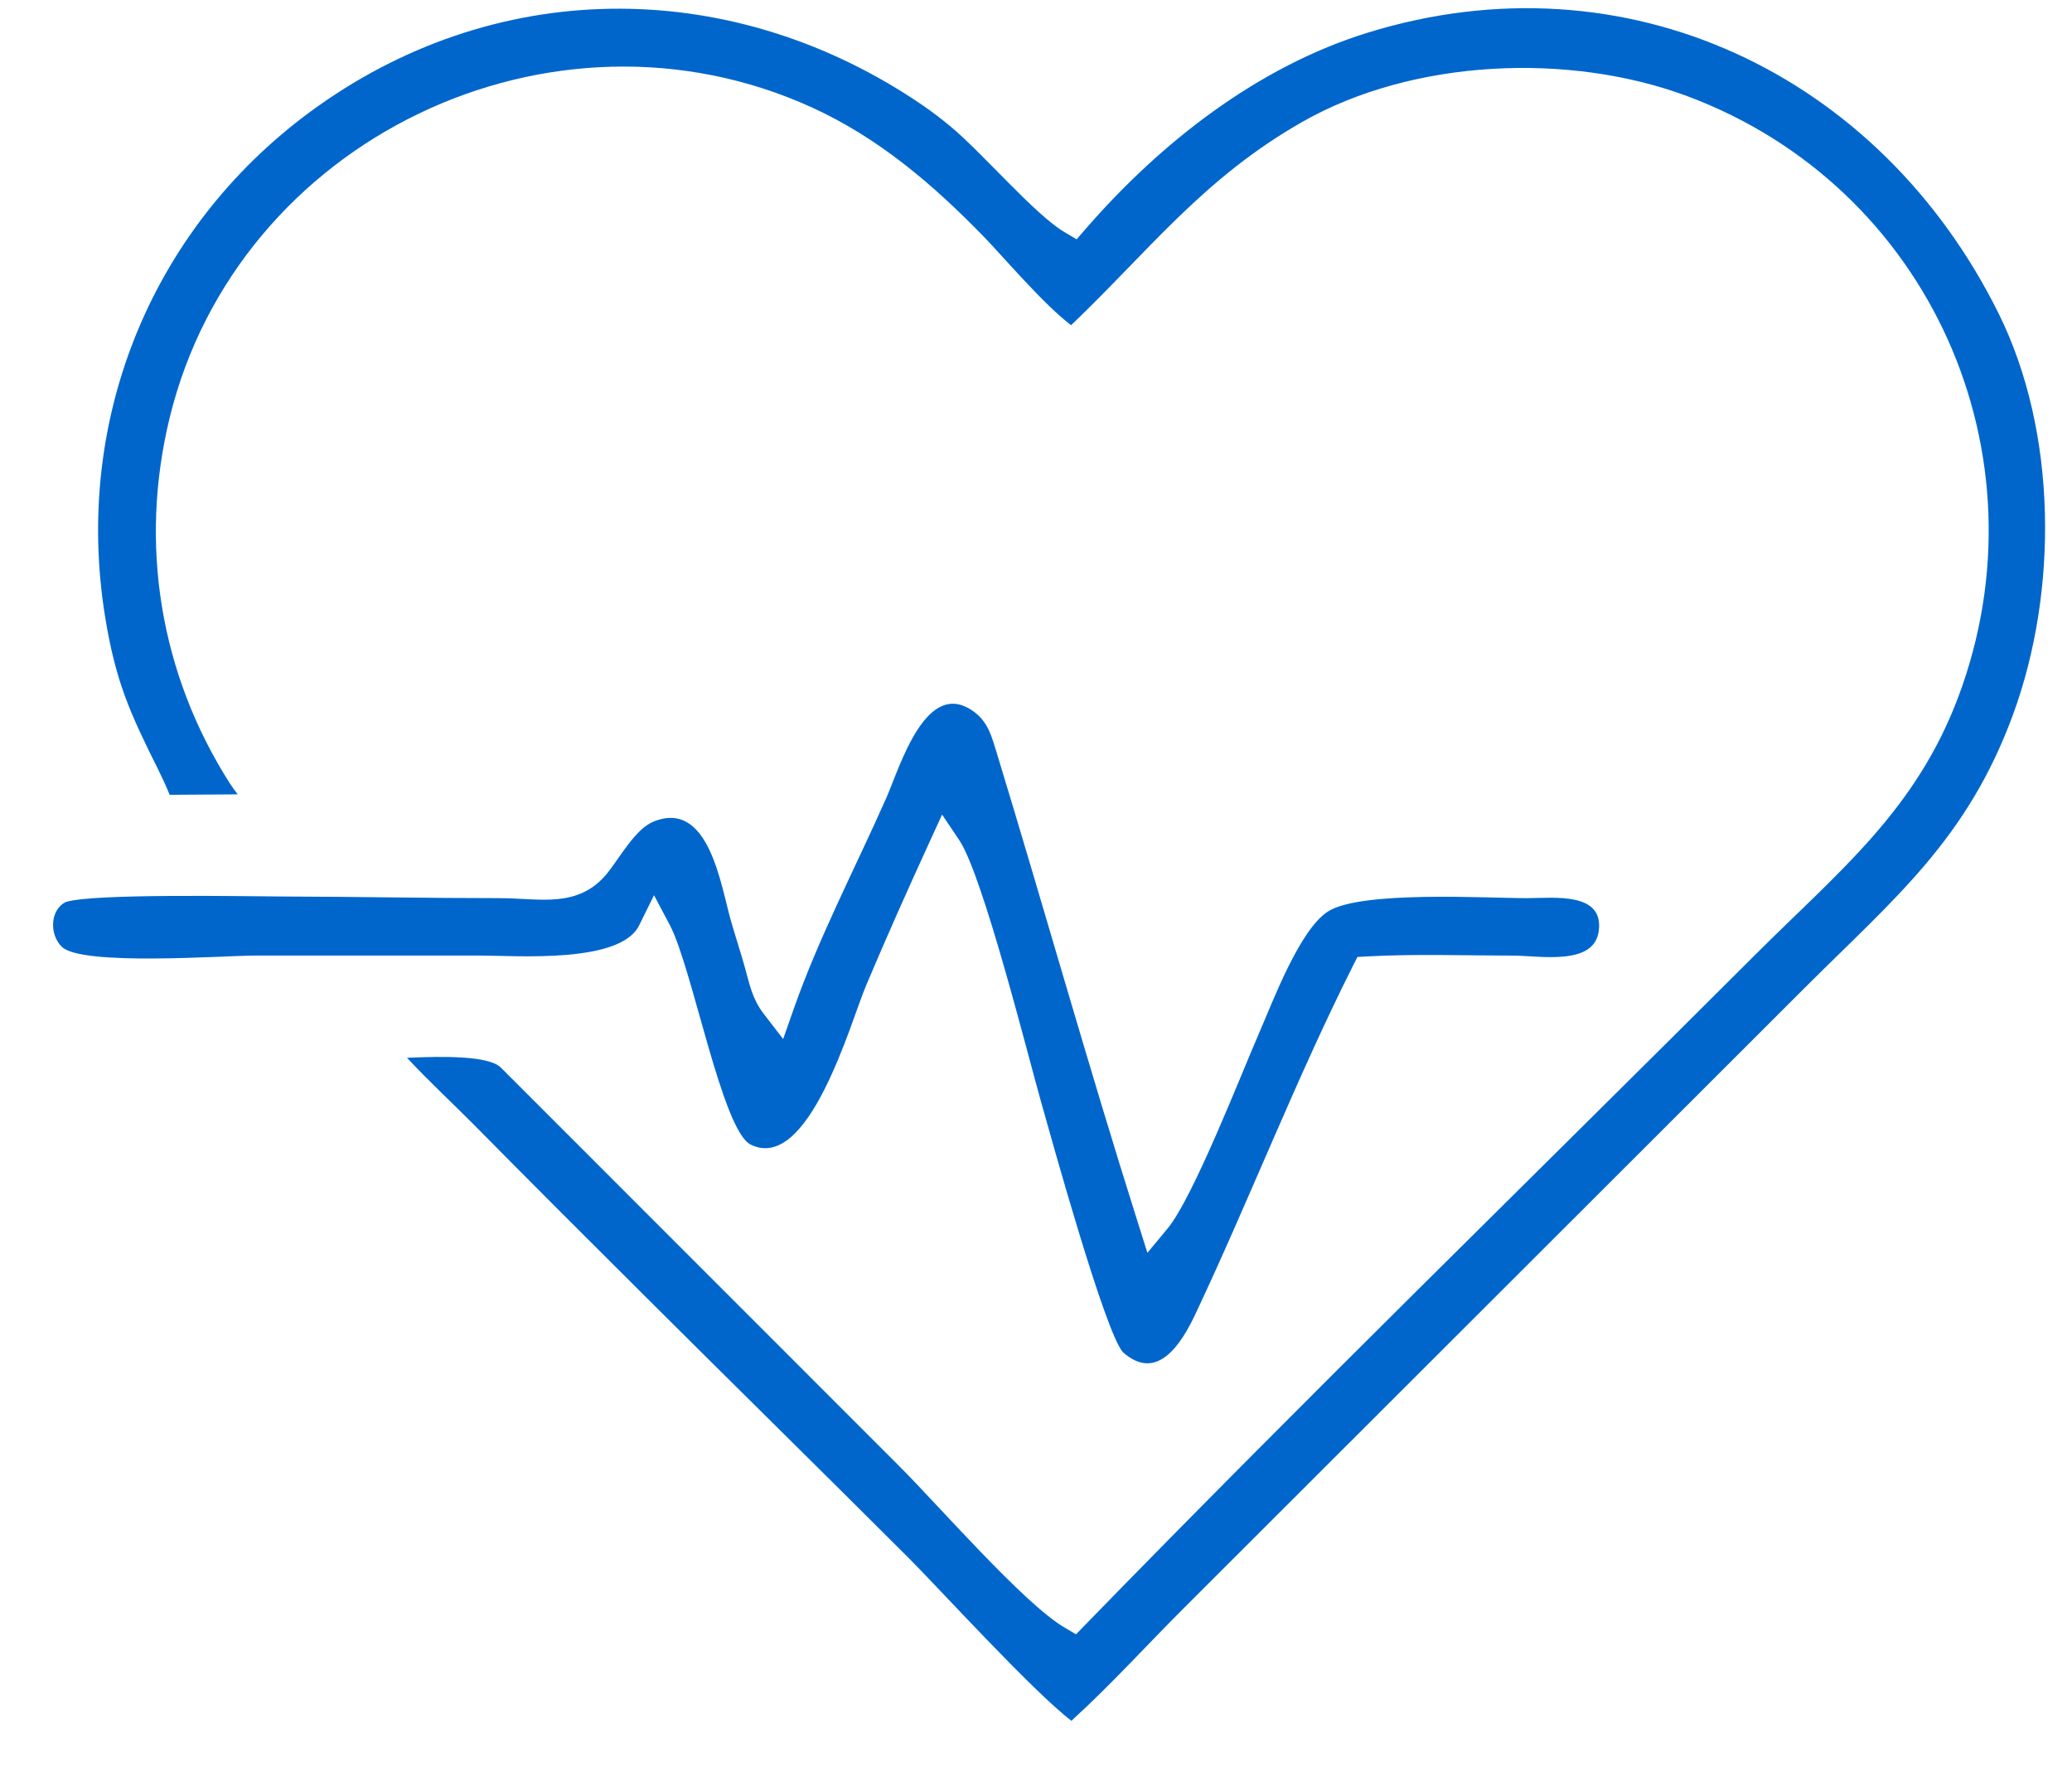 <svg height="29" viewBox="0 0 34 29" width="34" xmlns="http://www.w3.org/2000/svg"><g fill="#0066CC" fill-rule="evenodd" transform=""><path d="m22.438 15.694c.795-.043 1.594-.014 2.39-.013.432 0 1.329.174 1.406-.402.087-.643-.723-.543-1.17-.541-.651.002-2.741-.13-3.278.222-.463.303-.9 1.475-1.115 1.968-.313.719-1.091 2.723-1.511 3.23l-.332.4-.156-.495c-.811-2.562-1.536-5.151-2.32-7.721-.079-.258-.138-.487-.36-.655-.791-.6-1.227.905-1.444 1.396-.506 1.146-1.11 2.295-1.524 3.474l-.173.493-.319-.414c-.193-.25-.235-.5-.318-.793-.069-.242-.147-.481-.217-.723-.168-.575-.358-2.01-1.274-1.638-.3.122-.558.6-.759.848-.477.586-1.113.408-1.768.408-1.181-0-2.364-.024-3.546-.027-.584-.002-3.127-.053-3.569.09-.266.129-.27.539-.066.736.331.319 2.654.143 3.178.143h3.688c.584 0 2.295.137 2.606-.494l.245-.496.259.489c.368.693.858 3.372 1.327 3.603.953.469 1.636-1.998 1.891-2.604.333-.789.682-1.572 1.039-2.351l.211-.46.282.42c.386.573 1.125 3.529 1.348 4.315.157.555 1.046 3.773 1.339 4.088.562.5.961-.147 1.187-.626.891-1.89 1.647-3.847 2.585-5.714l.074-.147z"/><path d="m3.901 13.035c-.046-.06-.09-.119-.128-.178-1.148-1.799-1.495-3.927-.989-6.002 1.116-4.573 6.273-7.039 10.543-5.09 1.089.497 1.983 1.262 2.81 2.112.325.335.991 1.122 1.439 1.459 1.283-1.225 2.174-2.416 3.803-3.341 1.809-1.027 4.37-1.141 6.311-.416 3.981 1.487 5.931 5.883 4.447 9.85-.702 1.875-1.966 2.871-3.318 4.221-3.671 3.667-7.389 7.289-11.007 11.008l-.155.16-.192-.113c-.668-.394-2.062-2-2.699-2.637l-6.549-6.551c-.196-.196-.961-.186-1.538-.159.349.376.82.817 1.078 1.078.95.963 1.908 1.919 2.866 2.873 1.427 1.422 2.864 2.834 4.289 4.258.486.485 2.033 2.184 2.669 2.67.651-.593 1.248-1.254 1.871-1.875l10.162-10.152c1.477-1.475 2.667-2.434 3.42-4.489.742-2.026.727-4.632-.239-6.579-1.948-3.927-6.11-5.915-10.348-4.607-1.804.556-3.398 1.802-4.625 3.213l-.155.179-.204-.121c-.491-.292-1.342-1.299-1.874-1.738-.143-.118-.291-.232-.444-.337-3.056-2.094-6.891-2.145-9.927.011-2.703 1.919-4.023 5.111-3.493 8.38.173 1.065.407 1.575.87 2.504.068.137.132.275.189.416z"/></g></svg>